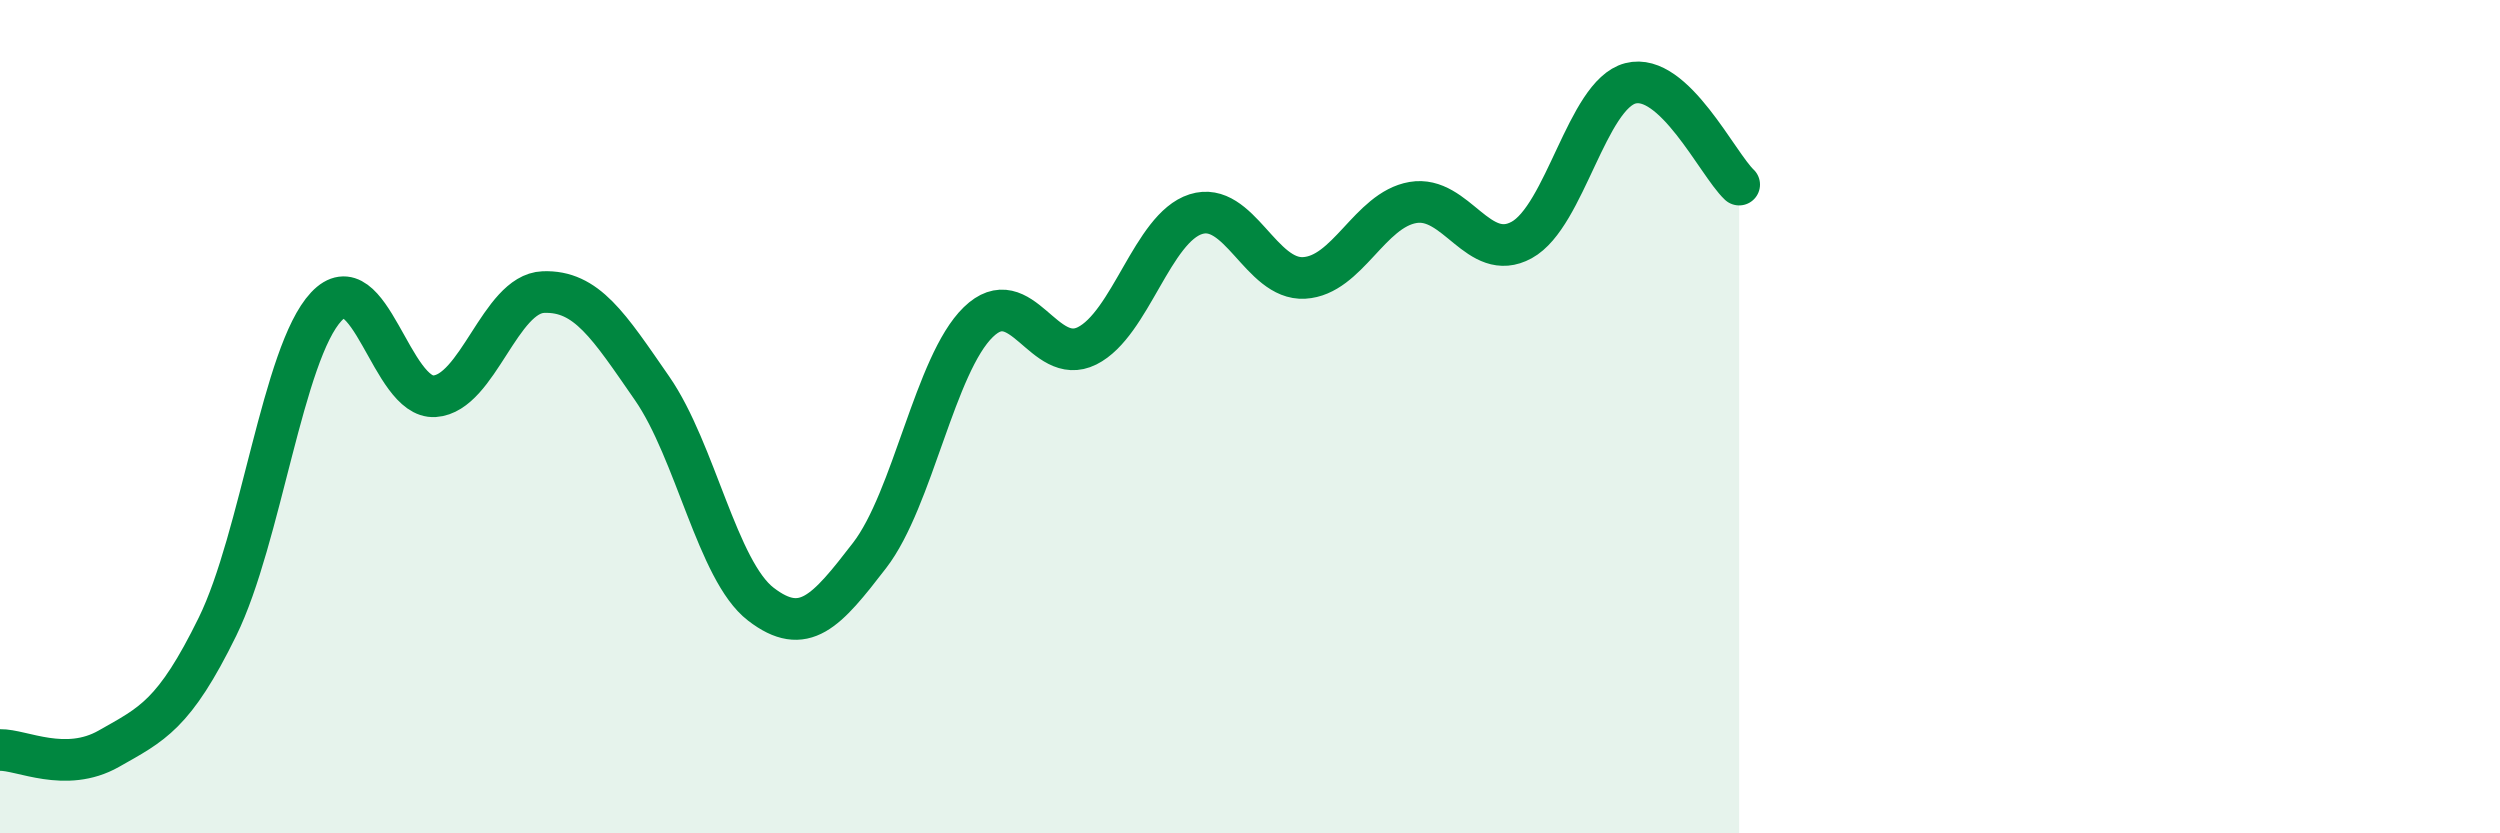 
    <svg width="60" height="20" viewBox="0 0 60 20" xmlns="http://www.w3.org/2000/svg">
      <path
        d="M 0,18 C 0.52,17.99 1.57,18.56 2.61,17.97 C 3.65,17.38 4.18,17.16 5.22,15.04 C 6.26,12.92 6.79,8.47 7.83,7.36 C 8.87,6.25 9.39,9.58 10.43,9.51 C 11.47,9.44 12,7.05 13.04,7.01 C 14.08,6.97 14.61,7.82 15.65,9.32 C 16.69,10.82 17.22,13.7 18.26,14.5 C 19.3,15.3 19.83,14.68 20.87,13.33 C 21.91,11.98 22.44,8.74 23.48,7.73 C 24.52,6.72 25.05,8.82 26.09,8.3 C 27.13,7.78 27.66,5.47 28.7,5.14 C 29.74,4.81 30.26,6.73 31.3,6.67 C 32.34,6.61 32.87,5.04 33.91,4.86 C 34.95,4.68 35.48,6.33 36.52,5.76 C 37.56,5.19 38.09,2.27 39.13,2 C 40.17,1.73 41.22,3.94 41.74,4.43L41.74 20L0 20Z"
        fill="#008740"
        opacity="0.1"
        stroke-linecap="round"
        stroke-linejoin="round"
      />
      <path
        d="M 0,18 C 0.52,17.99 1.57,18.56 2.61,17.97 C 3.65,17.38 4.18,17.16 5.22,15.04 C 6.26,12.92 6.79,8.47 7.83,7.36 C 8.87,6.25 9.39,9.58 10.43,9.51 C 11.47,9.44 12,7.05 13.04,7.01 C 14.08,6.97 14.61,7.82 15.65,9.32 C 16.69,10.82 17.22,13.7 18.26,14.5 C 19.3,15.3 19.83,14.68 20.87,13.33 C 21.91,11.98 22.44,8.74 23.48,7.73 C 24.52,6.72 25.05,8.82 26.09,8.3 C 27.13,7.78 27.66,5.47 28.7,5.14 C 29.74,4.81 30.26,6.73 31.3,6.67 C 32.34,6.61 32.87,5.04 33.91,4.86 C 34.95,4.68 35.48,6.33 36.52,5.76 C 37.56,5.19 38.09,2.27 39.13,2 C 40.17,1.73 41.22,3.94 41.74,4.43"
        stroke="#008740"
        stroke-width="1"
        fill="none"
        stroke-linecap="round"
        stroke-linejoin="round"
      />
    </svg>
  
